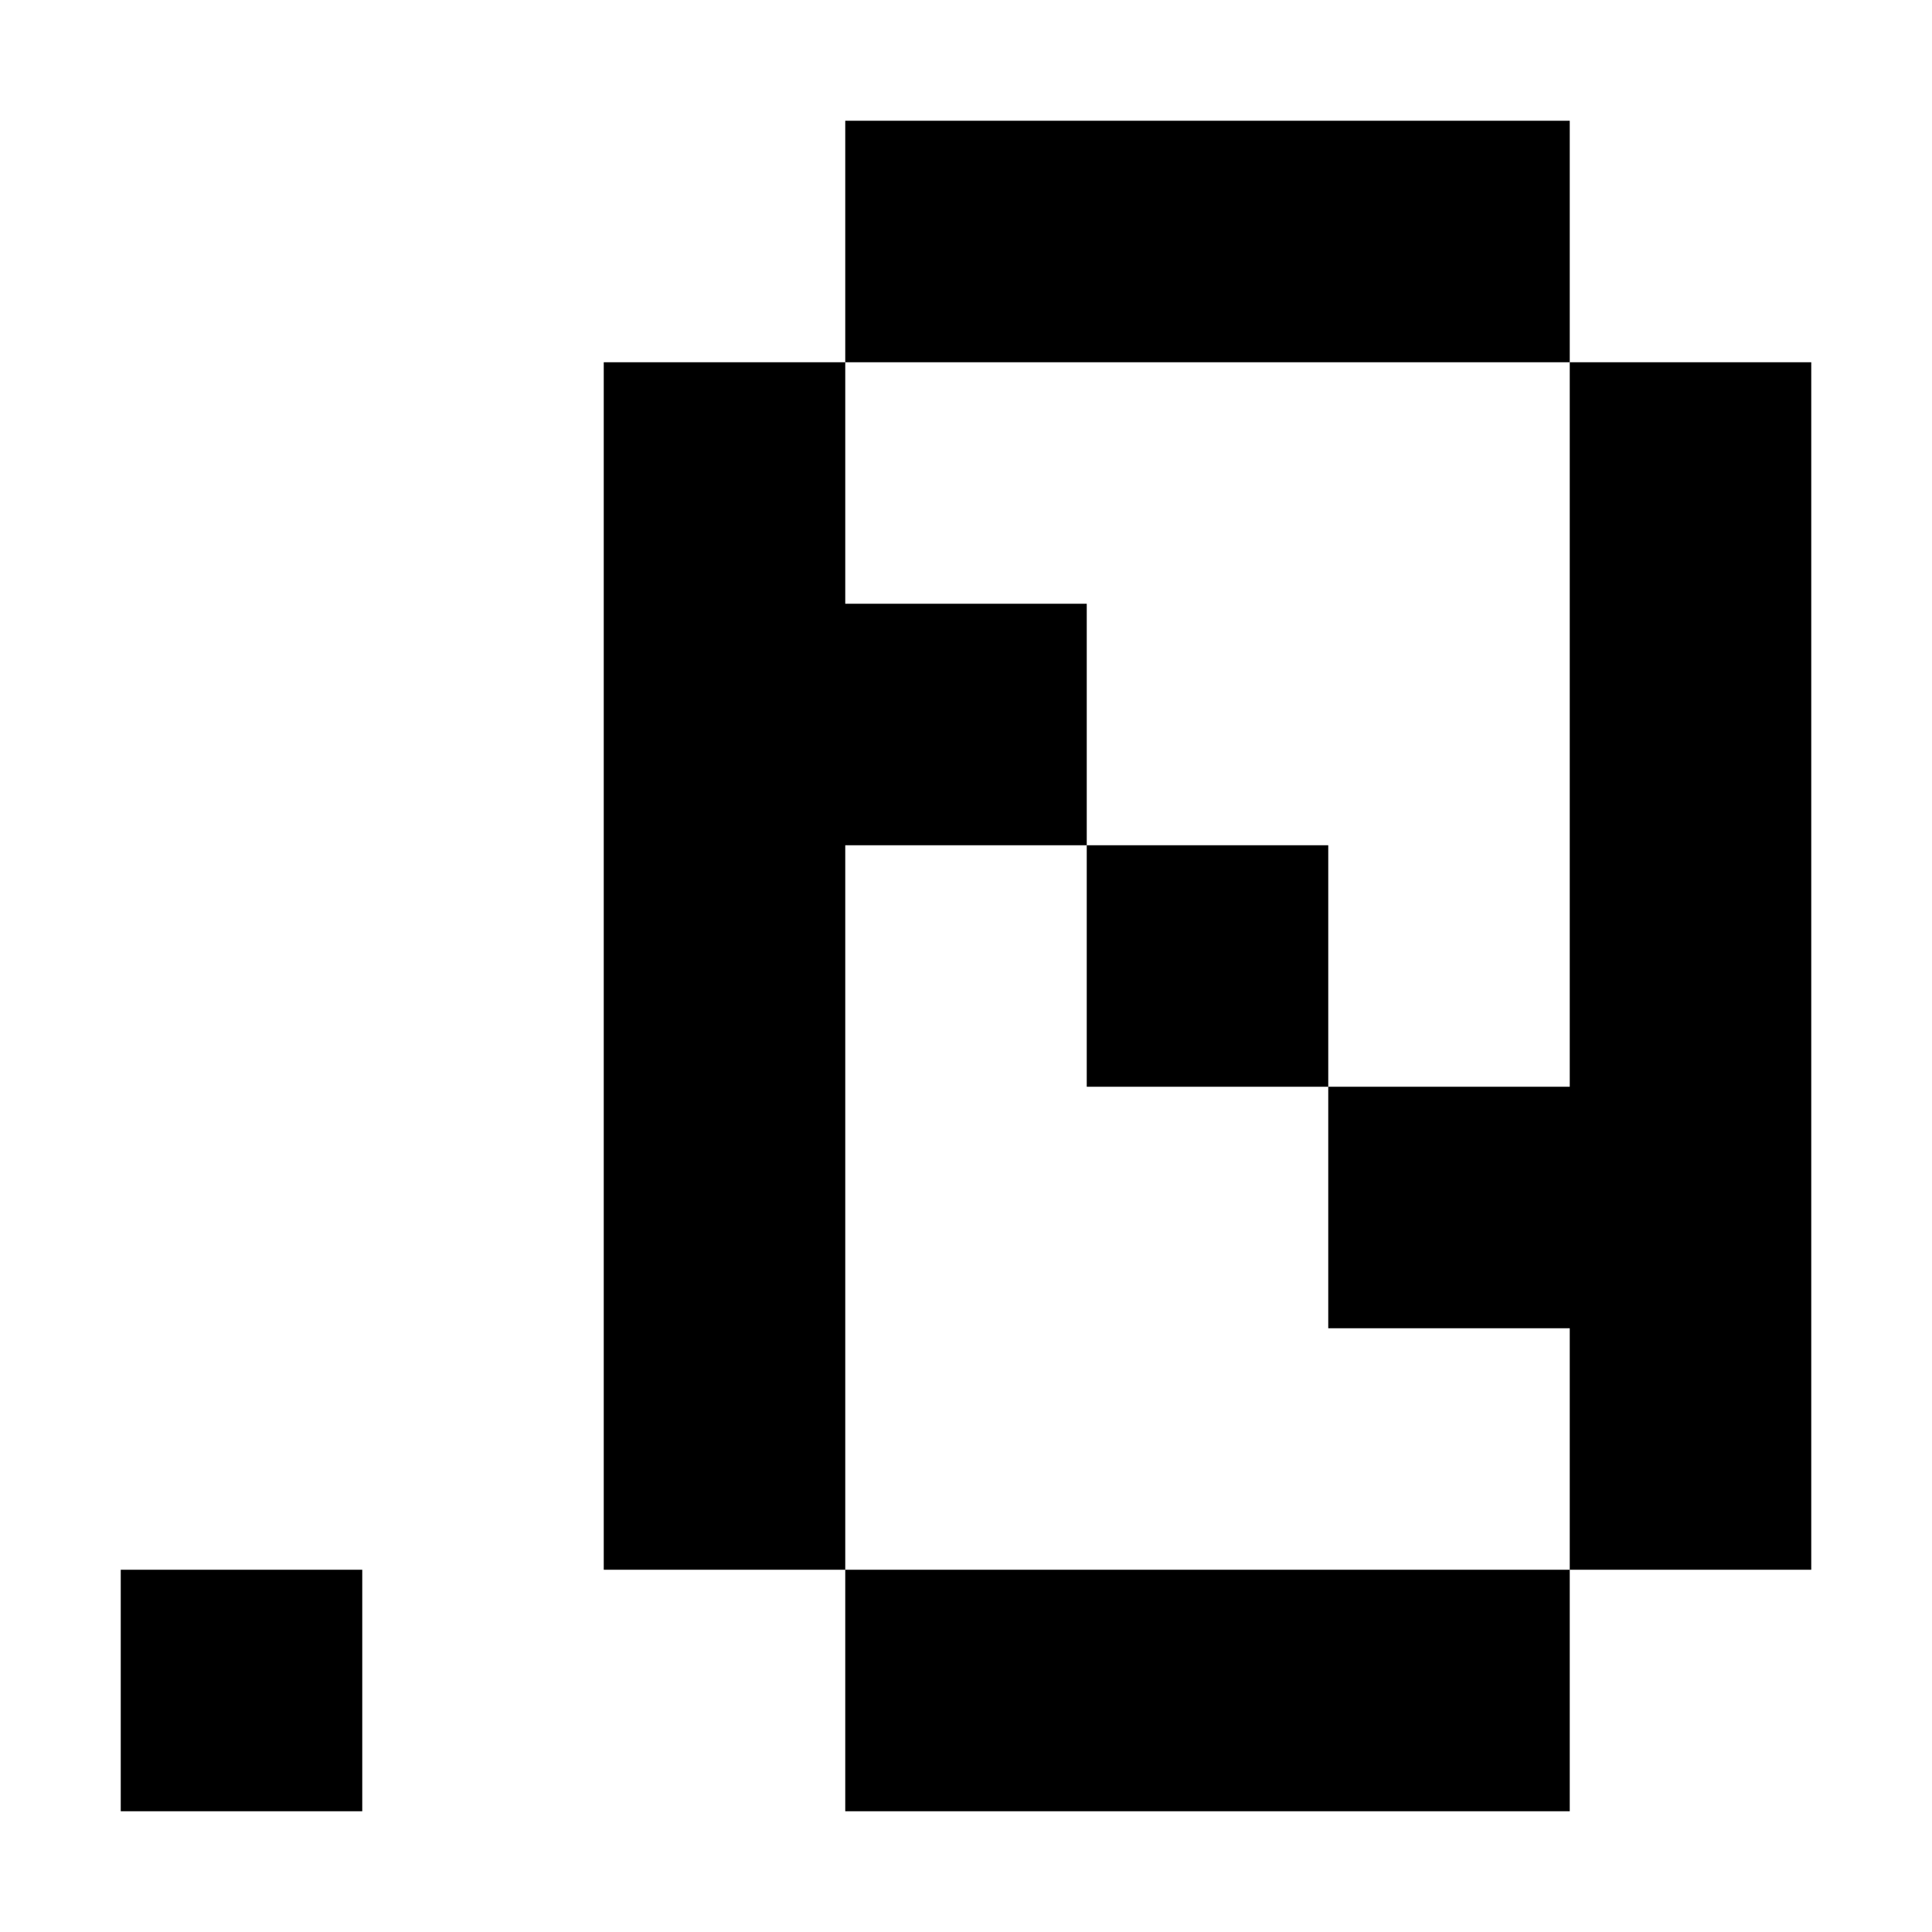 <svg width="32" height="32" viewBox="0 0 32 32" xmlns="http://www.w3.org/2000/svg">
<path d="M2 26 H6 V30 H2 V26 Z M14 6 V2 H26 V6 H30 V24 H30 V26 H26 V30 H14 V26 H10 V6 H14 Z M14 6 V10 H18 V14 H22 V18 H26 V6 H14 Z M14 26 H26 V22 H22 V18 H18 V14 H14 V26 Z" fill="black" />
</svg>
